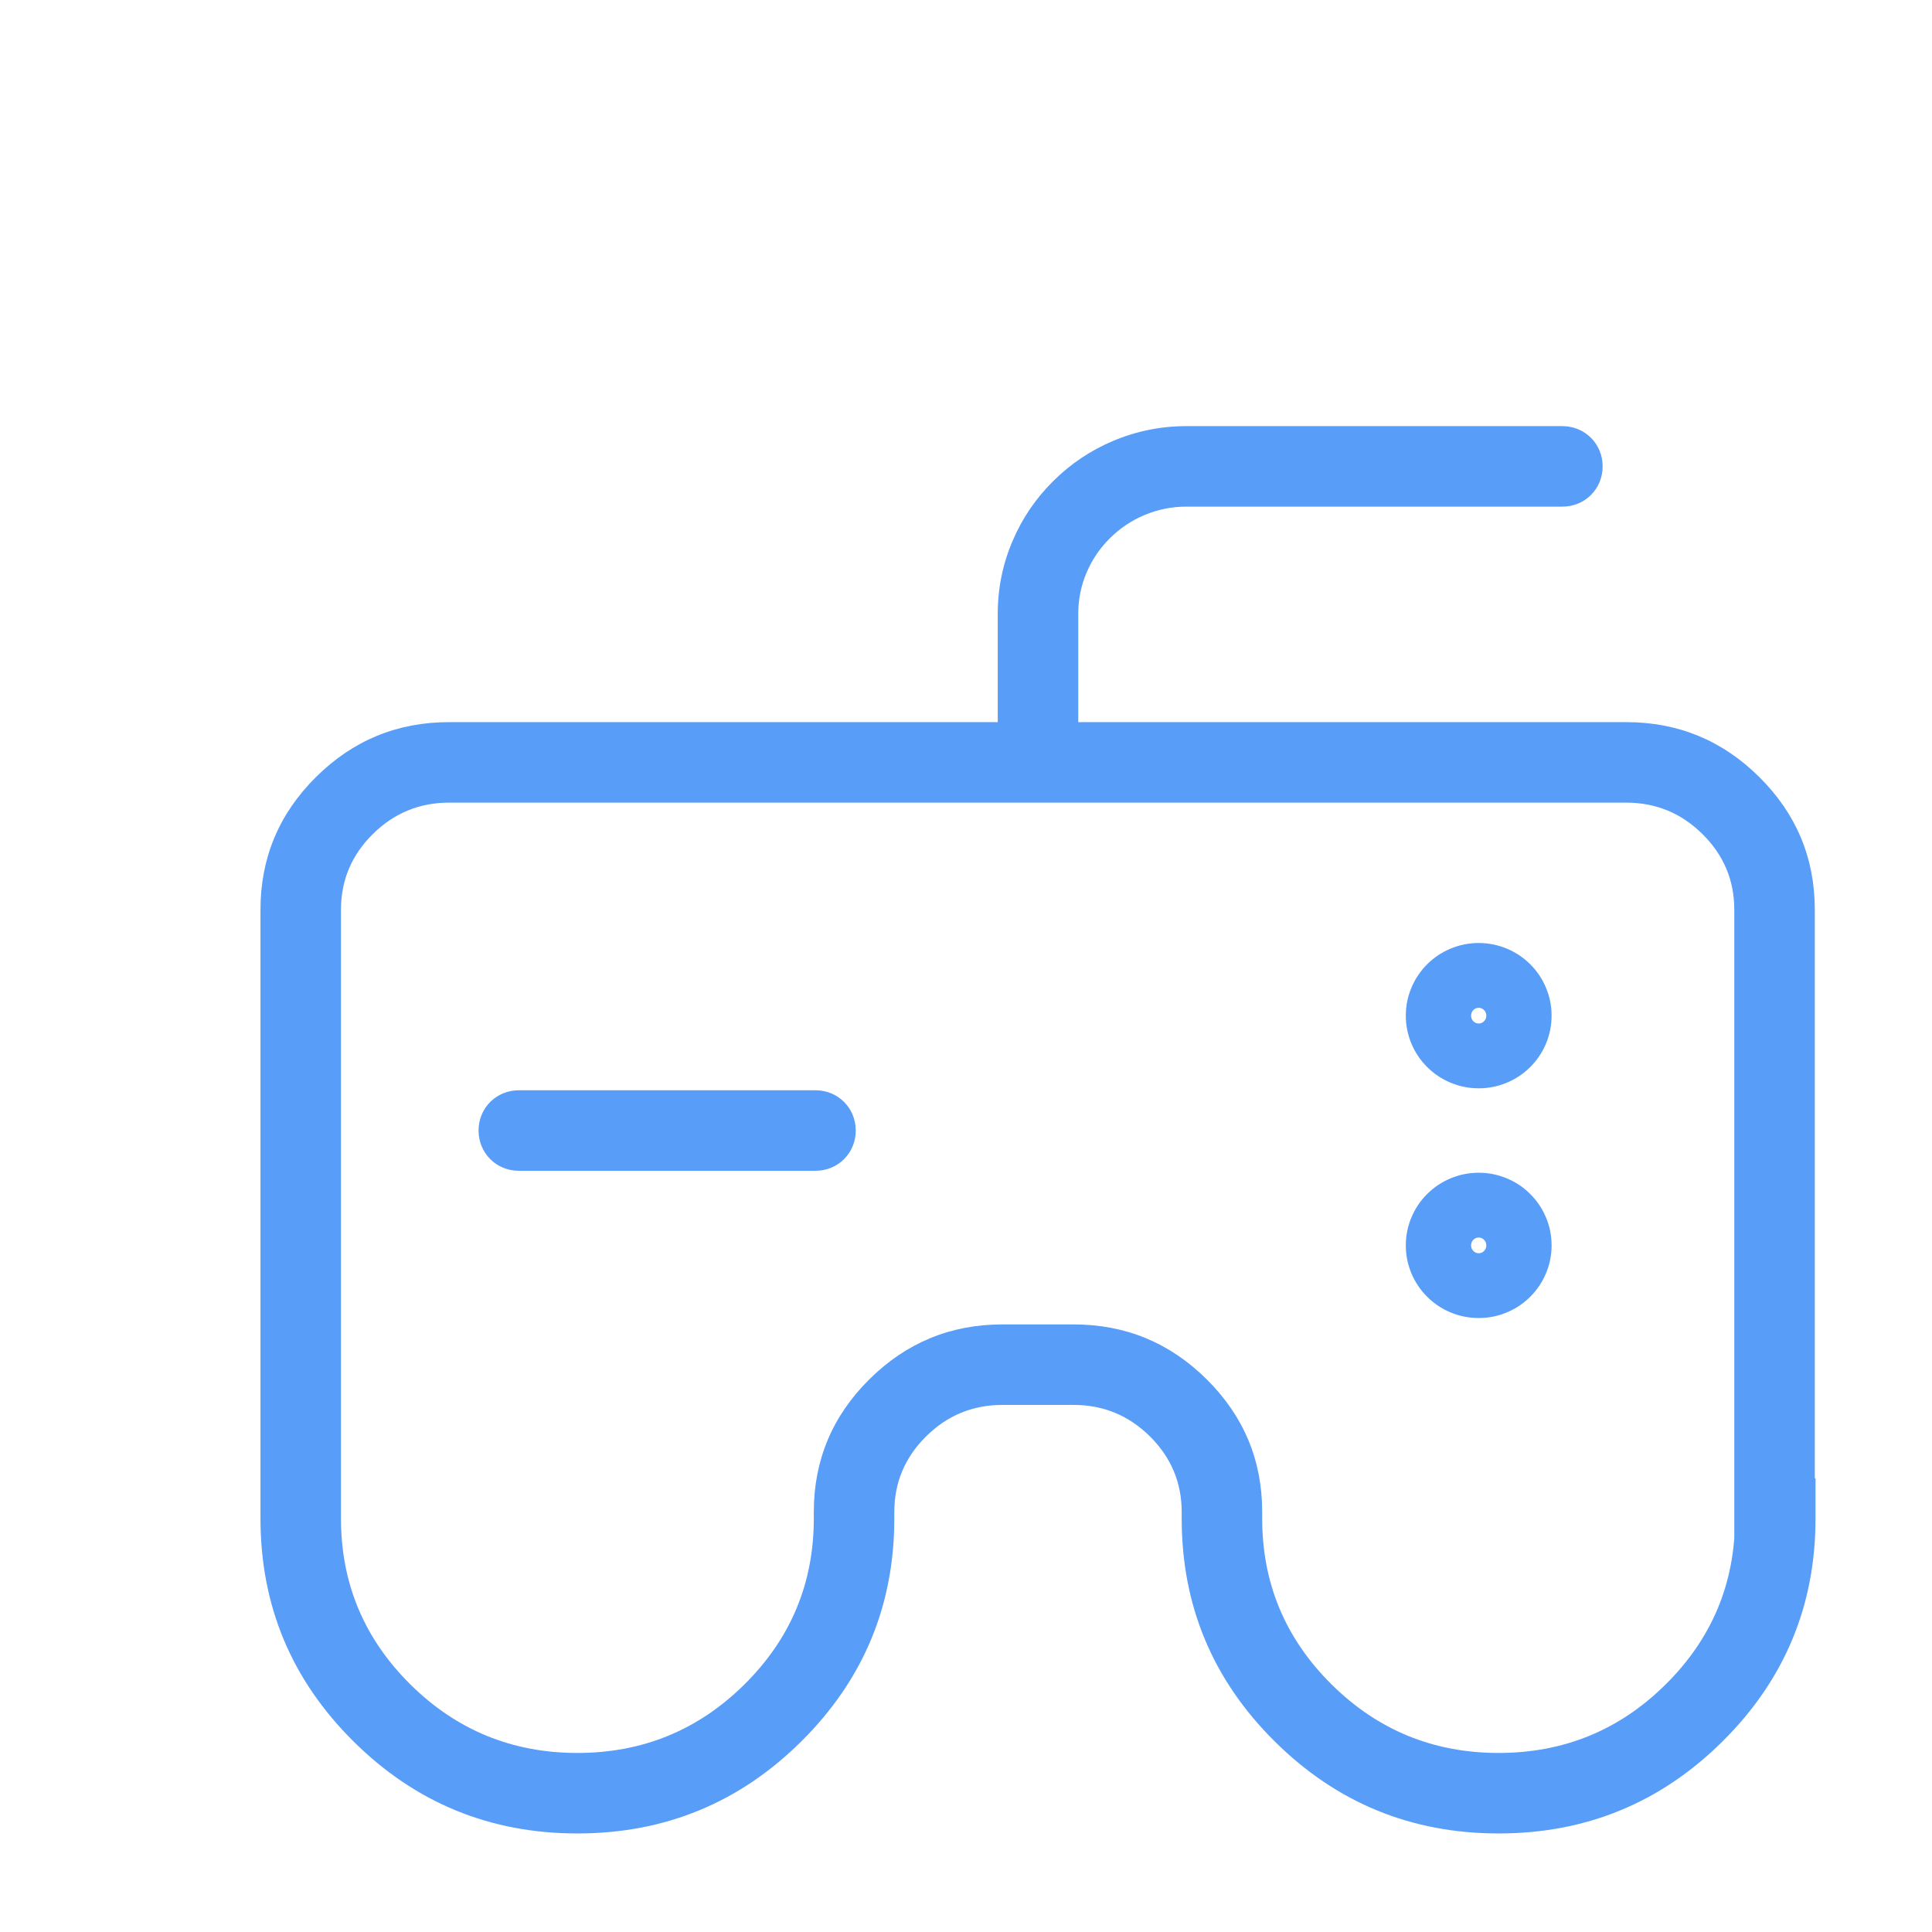 <!DOCTYPE svg PUBLIC "-//W3C//DTD SVG 1.1//EN" "http://www.w3.org/Graphics/SVG/1.1/DTD/svg11.dtd">
<!-- PDFTron PDFNet Generated! Version: 7.1.0.74195 -->
<svg id="svgRoot" version="1.1" baseProfile="Full" width="120px" height="120px" viewBox="0 0 120 120" xmlns="http://www.w3.org/2000/svg" xmlns:xlink="http://www.w3.org/1999/xlink" xmlns:cs="http://www.pdftron.com/pdf2svg" xml:space="preserve">
<defs>
</defs>
<style type="text/css">
<![CDATA[
.ps01 { stroke:none;fill:#589DF7;fill-rule:nonzero; }
.ps00 { stroke:none;fill:none; }
]]>
</style>
<clipPath id="clp1" clip-rule="nonzero">
<rect x="0" y="0" width="120" height="120"/>
</clipPath>
<g clip-path="url(#clp1)" transform="matrix(1 0 0 -1 -0 120)">
<g id="xfrm1" transform="matrix(1 0 0 -1 0 120)">
<g id="q2" class="">
<clipPath id="clp2" clip-rule="evenodd">
<path d="M9.189 15.294 L119.19 15.294 L119.19 120 L9.189 120 Z"/>
</clipPath>
<g clip-path="url(#clp2)">
<g id="q3" class="ps00">
<g id="xfrm4" transform="matrix(1 0 0 1 101 22)">
<path d="M-39.028 25.261 L-39.028 16.115 C-39.028 14.538 -38.719 13.026 -38.099 11.58 C-37.504 10.188 -36.665 8.955 -35.583 7.881 C-34.502 6.808 -33.262 5.976 -31.863 5.386 C-30.412 4.774 -28.895 4.468 -27.314 4.468 L-3.957 4.468 L-3.957 9.468 L-27.314 9.468 C-28.221 9.468 -29.09 9.643 -29.92 9.993 C-30.724 10.332 -31.438 10.811 -32.06 11.429 C-32.682 12.046 -33.163 12.752 -33.503 13.547 C-33.853 14.365 -34.028 15.221 -34.028 16.115 L-34.028 25.261 L-39.028 25.261 ZM-34.048 25.241 L-34.028 25.261 C-34.028 26.661 -35.128 27.761 -36.528 27.761 C-37.928 27.761 -39.028 26.661 -39.028 25.261 L-39.008 25.241 L-34.048 25.241 ZM-3.977 4.488 L-3.957 4.468 C-2.557 4.468 -1.457 5.568 -1.457 6.968 C-1.457 8.368 -2.557 9.468 -3.957 9.468 L-3.977 9.448 L-3.977 4.488 Z" class="ps01"/>
<path d="M-7.918 91.879 C-13.35 91.879 -17.988 89.972 -21.83 86.157 C-25.679 82.337 -27.603 77.725 -27.603 72.321 L-27.603 71.909 C-27.603 70.088 -28.259 68.526 -29.57 67.223 C-30.887 65.916 -32.469 65.262 -34.316 65.262 L-38.739 65.262 C-40.586 65.262 -42.168 65.916 -43.485 67.223 C-44.797 68.526 -45.453 70.088 -45.453 71.909 L-45.453 72.321 C-45.453 77.725 -47.377 82.337 -51.225 86.157 C-55.067 89.972 -59.705 91.879 -65.137 91.879 C-70.569 91.879 -75.206 89.972 -79.049 86.157 C-82.897 82.337 -84.821 77.725 -84.821 72.321 L-84.821 34.499 C-84.821 31.29 -83.672 28.546 -81.375 26.265 C-79.084 23.99 -76.327 22.853 -73.107 22.853 L0.006 22.853 C3.226 22.853 5.983 23.99 8.274 26.265 C10.571 28.546 11.72 31.29 11.72 34.499 L11.72 72.321 L9.22 72.321 L9.22 69.821 L11.765 69.821 L11.765 72.321 C11.765 77.725 9.841 82.337 5.994 86.157 C2.151 89.971 -2.486 91.879 -7.918 91.879 ZM-7.918 86.879 C-3.86 86.879 -0.397 85.455 2.471 82.608 C5.334 79.766 6.765 76.337 6.765 72.321 L9.265 72.321 L9.265 74.821 L6.72 74.821 L6.72 34.499 C6.72 32.678 6.064 31.116 4.752 29.814 C3.435 28.507 1.853 27.853 0.006 27.853 L-73.107 27.853 C-74.954 27.853 -76.536 28.507 -77.853 29.814 C-79.165 31.116 -79.821 32.678 -79.821 34.499 L-79.821 72.321 C-79.821 76.337 -78.389 79.766 -75.526 82.608 C-72.658 85.455 -69.195 86.879 -65.137 86.879 C-61.078 86.879 -57.615 85.455 -54.747 82.608 C-51.884 79.766 -50.453 76.337 -50.453 72.321 L-50.453 71.909 C-50.453 68.7 -49.304 65.955 -47.007 63.675 C-44.715 61.4 -41.959 60.262 -38.739 60.262 L-34.316 60.262 C-31.096 60.262 -28.34 61.4 -26.048 63.675 C-23.751 65.955 -22.603 68.7 -22.603 71.909 L-22.603 72.321 C-22.603 76.337 -21.171 79.766 -18.308 82.608 C-15.44 85.455 -11.977 86.879 -7.918 86.879 Z" class="ps01"/>
<path d="M-50.348 50.719 L-68.776 50.719 L-68.776 45.719 L-50.348 45.719 L-50.348 50.719 ZM-50.368 45.739 L-50.348 45.719 C-48.948 45.719 -47.848 46.819 -47.848 48.219 C-47.848 49.619 -48.948 50.719 -50.348 50.719 L-50.368 50.699 L-50.368 45.739 ZM-68.756 50.699 L-68.776 50.719 C-70.176 50.719 -71.276 49.619 -71.276 48.219 C-71.276 46.819 -70.176 45.719 -68.776 45.719 L-68.756 45.739 L-68.756 50.699 Z" class="ps01"/>
<path d="M-9.628 41.084 C-9.628 41.223 -9.58 41.34 -9.483 41.436 C-9.392 41.527 -9.282 41.572 -9.155 41.572 C-9.028 41.572 -8.919 41.527 -8.828 41.436 C-8.731 41.34 -8.682 41.223 -8.682 41.084 C-8.682 40.946 -8.731 40.829 -8.828 40.733 C-8.919 40.642 -9.028 40.597 -9.155 40.597 C-9.282 40.597 -9.392 40.642 -9.483 40.733 C-9.58 40.829 -9.628 40.946 -9.628 41.084 L-9.628 41.084 ZM-4.628 41.084 C-4.628 41.698 -4.748 42.285 -4.988 42.848 C-5.218 43.388 -5.543 43.867 -5.961 44.282 C-6.378 44.696 -6.857 45.017 -7.399 45.244 C-7.959 45.479 -8.545 45.597 -9.155 45.597 C-9.766 45.597 -10.351 45.479 -10.912 45.244 C-11.453 45.017 -11.933 44.696 -12.35 44.282 C-12.768 43.867 -13.093 43.388 -13.323 42.848 C-13.563 42.285 -13.682 41.698 -13.682 41.084 C-13.682 40.471 -13.563 39.884 -13.323 39.321 C-13.093 38.781 -12.768 38.303 -12.35 37.887 C-11.933 37.473 -11.454 37.153 -10.912 36.925 C-10.352 36.69 -9.766 36.572 -9.155 36.572 C-8.545 36.572 -7.959 36.69 -7.399 36.925 C-6.857 37.153 -6.378 37.473 -5.961 37.887 C-5.542 38.303 -5.218 38.781 -4.988 39.321 C-4.748 39.884 -4.628 40.471 -4.628 41.084 L-4.628 41.084 Z" class="ps01"/>
<path d="M-9.628 55.353 C-9.628 55.491 -9.58 55.608 -9.483 55.704 C-9.392 55.795 -9.282 55.841 -9.155 55.841 C-9.028 55.841 -8.919 55.795 -8.828 55.704 C-8.731 55.608 -8.682 55.491 -8.682 55.353 C-8.682 55.215 -8.731 55.098 -8.828 55.002 C-8.919 54.911 -9.028 54.865 -9.155 54.865 C-9.282 54.865 -9.392 54.911 -9.483 55.002 C-9.58 55.098 -9.628 55.215 -9.628 55.353 ZM-4.628 55.353 C-4.628 55.966 -4.748 56.554 -4.988 57.116 C-5.218 57.657 -5.542 58.135 -5.961 58.55 C-6.378 58.964 -6.857 59.285 -7.399 59.512 C-7.959 59.748 -8.545 59.865 -9.155 59.865 C-9.766 59.865 -10.352 59.748 -10.912 59.512 C-11.454 59.285 -11.933 58.964 -12.35 58.55 C-12.768 58.135 -13.093 57.657 -13.323 57.116 C-13.563 56.554 -13.682 55.966 -13.682 55.353 C-13.682 54.74 -13.563 54.152 -13.323 53.59 C-13.093 53.049 -12.768 52.571 -12.35 52.156 C-11.933 51.742 -11.454 51.421 -10.912 51.194 C-10.352 50.959 -9.766 50.841 -9.155 50.841 C-8.545 50.841 -7.959 50.959 -7.399 51.194 C-6.857 51.421 -6.378 51.742 -5.961 52.156 C-5.542 52.571 -5.218 53.049 -4.988 53.59 C-4.748 54.152 -4.628 54.74 -4.628 55.353 Z" class="ps01"/>
</g>
</g>
</g>
</g>
</g>
</g>
</svg>
